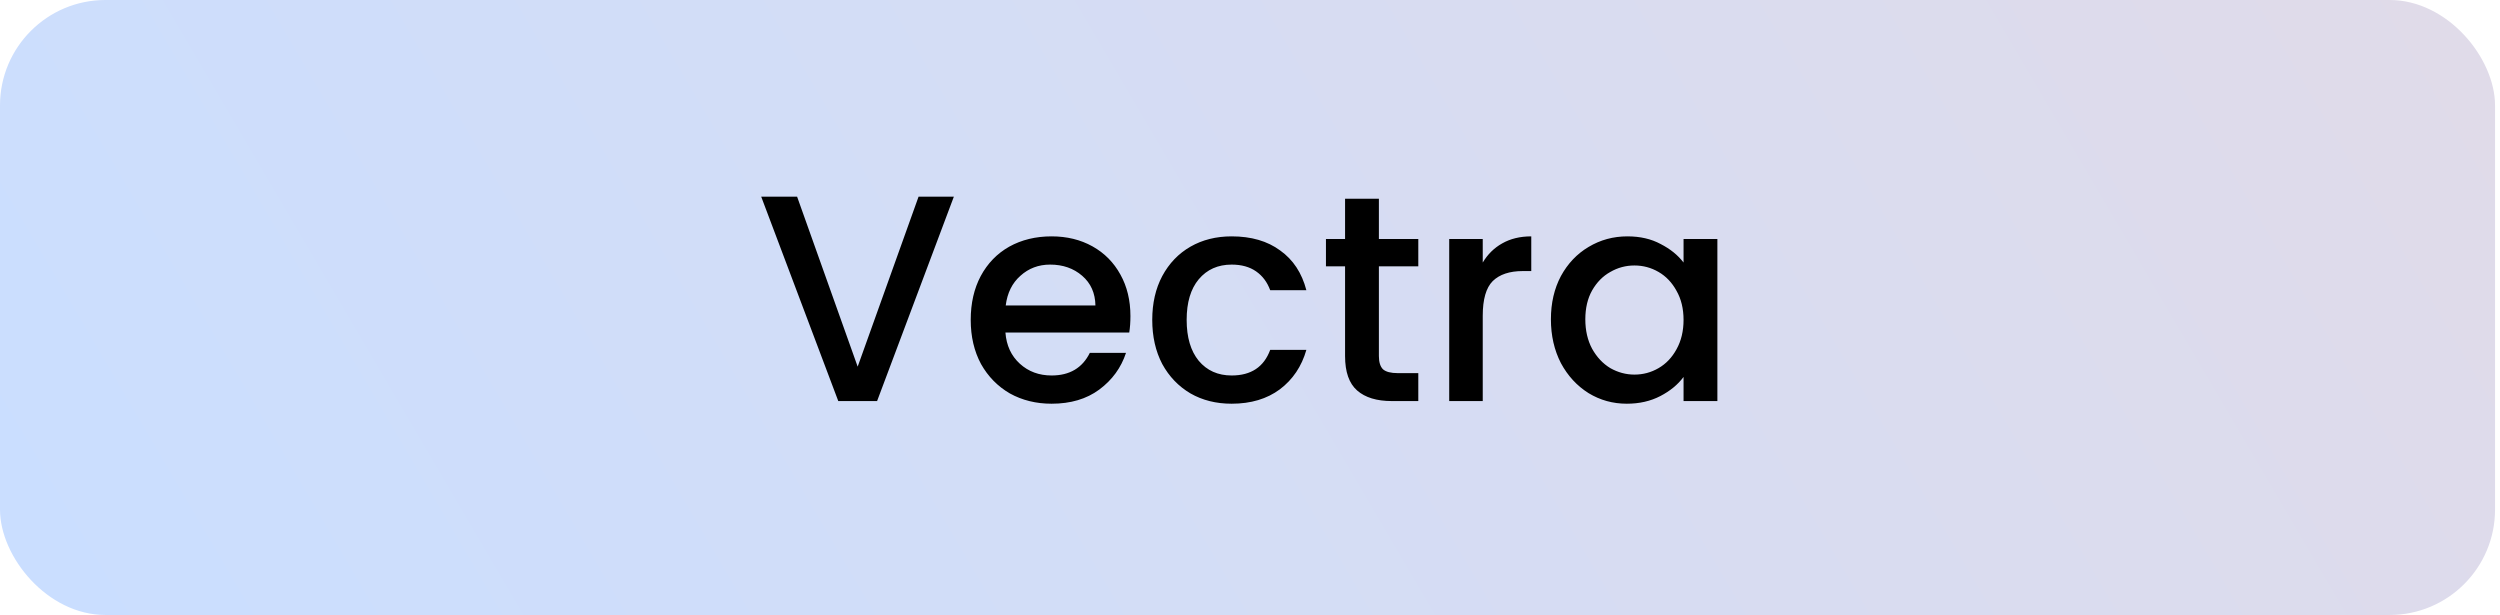 <?xml version="1.0" encoding="UTF-8"?>
<svg xmlns="http://www.w3.org/2000/svg" width="187" height="46" viewBox="0 0 187 46" fill="none">
  <rect width="186.629" height="46" rx="7.886" fill="url(#paint0_linear_6205_8870)"></rect>
  <path d="M71.349 14.71L65.606 30H62.703L56.938 14.71H59.623L64.154 27.426L68.709 14.71H71.349ZM84.556 23.642C84.556 24.097 84.527 24.507 84.468 24.874H75.206C75.279 25.842 75.639 26.619 76.284 27.206C76.929 27.793 77.721 28.086 78.66 28.086C80.009 28.086 80.963 27.521 81.52 26.392H84.226C83.859 27.507 83.192 28.423 82.224 29.142C81.271 29.846 80.083 30.198 78.66 30.198C77.501 30.198 76.46 29.941 75.536 29.428C74.627 28.9 73.908 28.167 73.38 27.228C72.867 26.275 72.61 25.175 72.61 23.928C72.61 22.681 72.859 21.589 73.358 20.65C73.871 19.697 74.583 18.963 75.492 18.45C76.416 17.937 77.472 17.68 78.66 17.68C79.804 17.68 80.823 17.929 81.718 18.428C82.613 18.927 83.309 19.631 83.808 20.54C84.307 21.435 84.556 22.469 84.556 23.642ZM81.938 22.85C81.923 21.926 81.593 21.185 80.948 20.628C80.303 20.071 79.503 19.792 78.55 19.792C77.685 19.792 76.944 20.071 76.328 20.628C75.712 21.171 75.345 21.911 75.228 22.85H81.938ZM86.188 23.928C86.188 22.681 86.437 21.589 86.936 20.65C87.449 19.697 88.153 18.963 89.048 18.45C89.943 17.937 90.969 17.68 92.128 17.68C93.595 17.68 94.805 18.032 95.758 18.736C96.726 19.425 97.379 20.415 97.716 21.706H95.01C94.79 21.105 94.438 20.635 93.954 20.298C93.47 19.961 92.861 19.792 92.128 19.792C91.101 19.792 90.28 20.159 89.664 20.892C89.063 21.611 88.762 22.623 88.762 23.928C88.762 25.233 89.063 26.253 89.664 26.986C90.28 27.719 91.101 28.086 92.128 28.086C93.58 28.086 94.541 27.448 95.01 26.172H97.716C97.364 27.404 96.704 28.387 95.736 29.12C94.768 29.839 93.565 30.198 92.128 30.198C90.969 30.198 89.943 29.941 89.048 29.428C88.153 28.9 87.449 28.167 86.936 27.228C86.437 26.275 86.188 25.175 86.188 23.928ZM103.141 19.924V26.634C103.141 27.089 103.244 27.419 103.449 27.624C103.669 27.815 104.036 27.91 104.549 27.91H106.089V30H104.109C102.98 30 102.115 29.736 101.513 29.208C100.912 28.68 100.611 27.822 100.611 26.634V19.924H99.181V17.878H100.611V14.864H103.141V17.878H106.089V19.924H103.141ZM110.909 19.638C111.276 19.022 111.76 18.545 112.361 18.208C112.977 17.856 113.703 17.68 114.539 17.68V20.276H113.901C112.918 20.276 112.17 20.525 111.657 21.024C111.158 21.523 110.909 22.388 110.909 23.62V30H108.401V17.878H110.909V19.638ZM116.008 23.884C116.008 22.667 116.258 21.589 116.756 20.65C117.27 19.711 117.959 18.985 118.824 18.472C119.704 17.944 120.672 17.68 121.728 17.68C122.682 17.68 123.51 17.871 124.214 18.252C124.933 18.619 125.505 19.081 125.93 19.638V17.878H128.46V30H125.93V28.196C125.505 28.768 124.926 29.245 124.192 29.626C123.459 30.007 122.623 30.198 121.684 30.198C120.643 30.198 119.69 29.934 118.824 29.406C117.959 28.863 117.27 28.115 116.756 27.162C116.258 26.194 116.008 25.101 116.008 23.884ZM125.93 23.928C125.93 23.092 125.754 22.366 125.402 21.75C125.065 21.134 124.618 20.665 124.06 20.342C123.503 20.019 122.902 19.858 122.256 19.858C121.611 19.858 121.01 20.019 120.452 20.342C119.895 20.65 119.44 21.112 119.088 21.728C118.751 22.329 118.582 23.048 118.582 23.884C118.582 24.72 118.751 25.453 119.088 26.084C119.44 26.715 119.895 27.199 120.452 27.536C121.024 27.859 121.626 28.02 122.256 28.02C122.902 28.02 123.503 27.859 124.06 27.536C124.618 27.213 125.065 26.744 125.402 26.128C125.754 25.497 125.93 24.764 125.93 23.928Z" fill="black"></path>
  <defs>
    <linearGradient id="paint0_linear_6205_8870" x1="5.056" y1="46" x2="157.252" y2="-43.295" gradientUnits="userSpaceOnUse">
      <stop stop-color="#CADEFF"></stop>
      <stop offset="1" stop-color="#E0DBE9"></stop>
    </linearGradient>
  </defs>
</svg>

